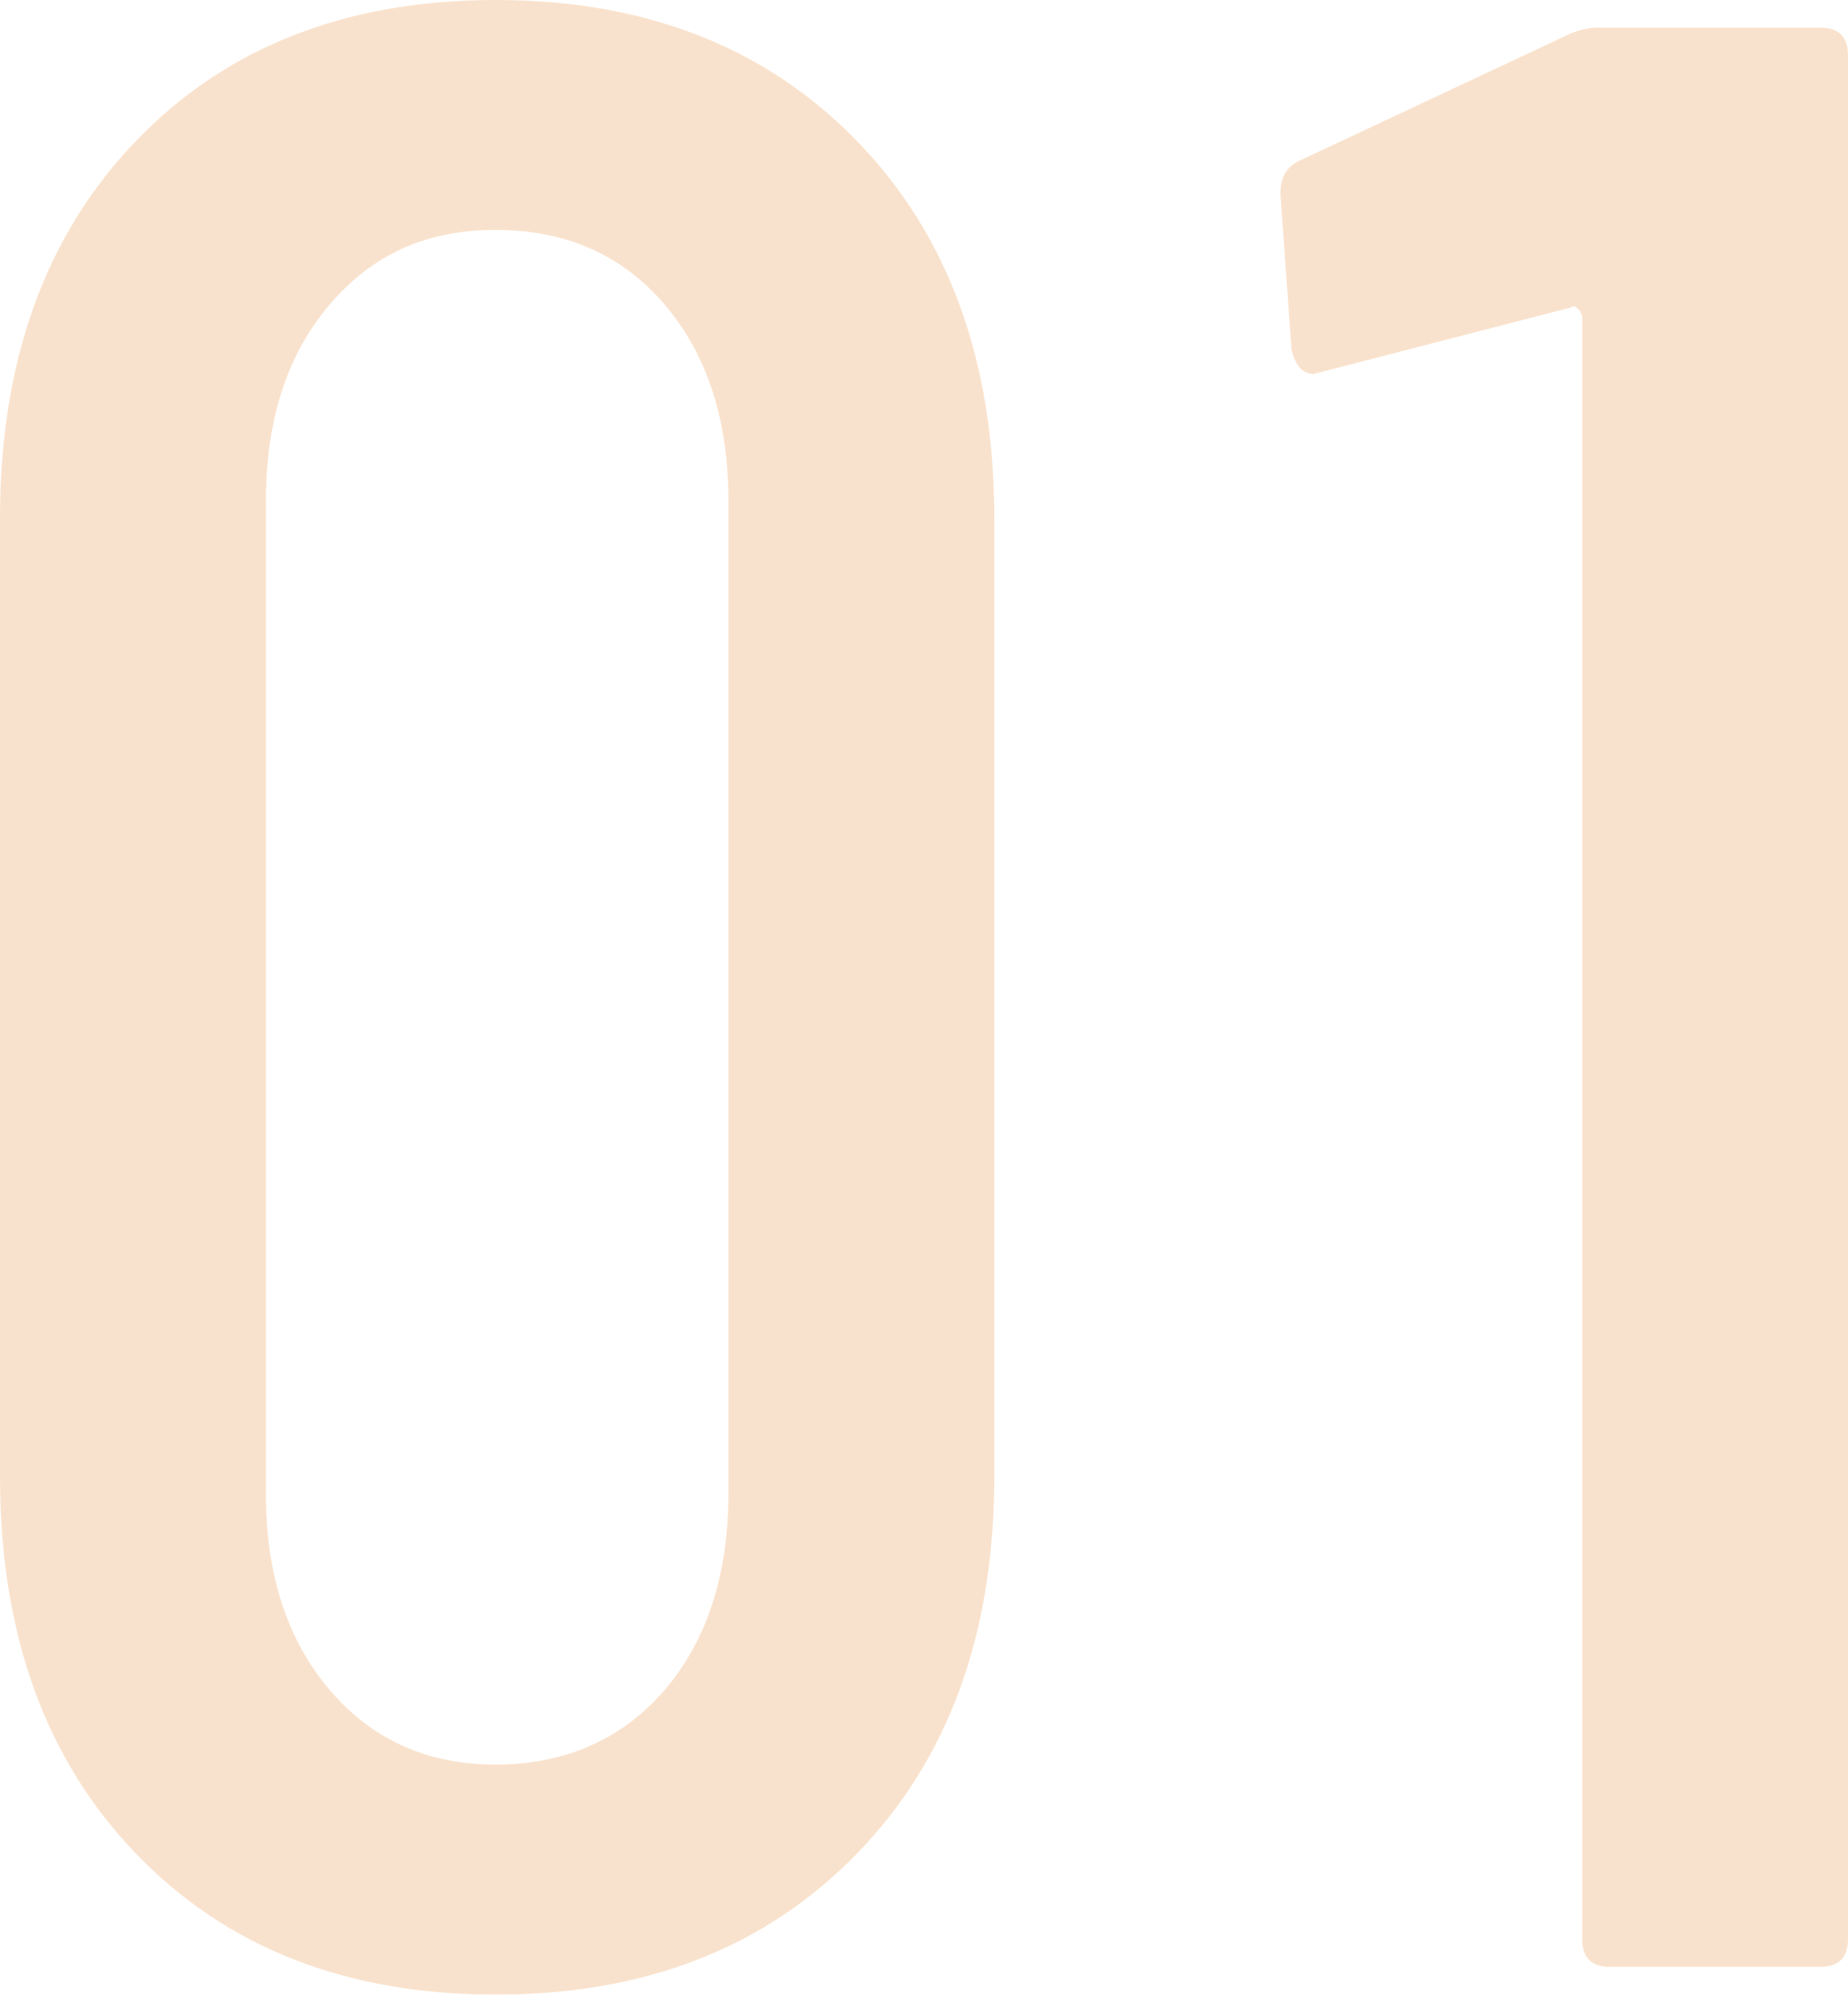 <?xml version="1.0" encoding="UTF-8"?>
<svg id="_レイヤー_2" data-name="レイヤー 2" xmlns="http://www.w3.org/2000/svg" viewBox="0 0 154.3 166.49">
  <defs>
    <style>
      .cls-1 {
        fill: #ec9f56;
      }

      .cls-2 {
        opacity: .3;
      }
    </style>
  </defs>
  <g id="_レイヤー_1-2" data-name="レイヤー 1">
    <g class="cls-2">
      <path class="cls-1" d="m11.33,154.7c-7.55-7.86-11.33-18.34-11.33-31.45V43.24c0-13.1,3.78-23.59,11.33-31.45C18.88,3.93,28.9,0,41.39,0s22.55,3.93,30.18,11.79c7.63,7.86,11.45,18.35,11.45,31.45v80.01c0,13.1-3.82,23.59-11.45,31.45-7.63,7.86-17.69,11.79-30.18,11.79s-22.51-3.93-30.06-11.79Zm44.17-13.64c3.54-4.16,5.32-9.63,5.32-16.42V41.85c0-6.78-1.77-12.26-5.32-16.42-3.55-4.16-8.25-6.24-14.11-6.24s-10.33,2.08-13.87,6.24c-3.55,4.16-5.32,9.64-5.32,16.42v82.78c0,6.79,1.77,12.25,5.32,16.42,3.54,4.16,8.17,6.24,13.87,6.24s10.56-2.08,14.11-6.24Z"/>
      <path class="cls-1" d="m133.49,2.31h18.5c1.54,0,2.31.77,2.31,2.31v157.24c0,1.54-.77,2.31-2.31,2.31h-17.57c-1.54,0-2.31-.77-2.31-2.31V26.59c0-.31-.12-.58-.35-.81-.23-.23-.43-.27-.58-.12l-20.58,5.32-.92.23c-.92,0-1.54-.69-1.85-2.08l-.92-12.95c0-1.39.54-2.31,1.62-2.78l22.2-10.41c.92-.46,1.85-.69,2.77-.69Z"/>
    </g>
  </g>
</svg>